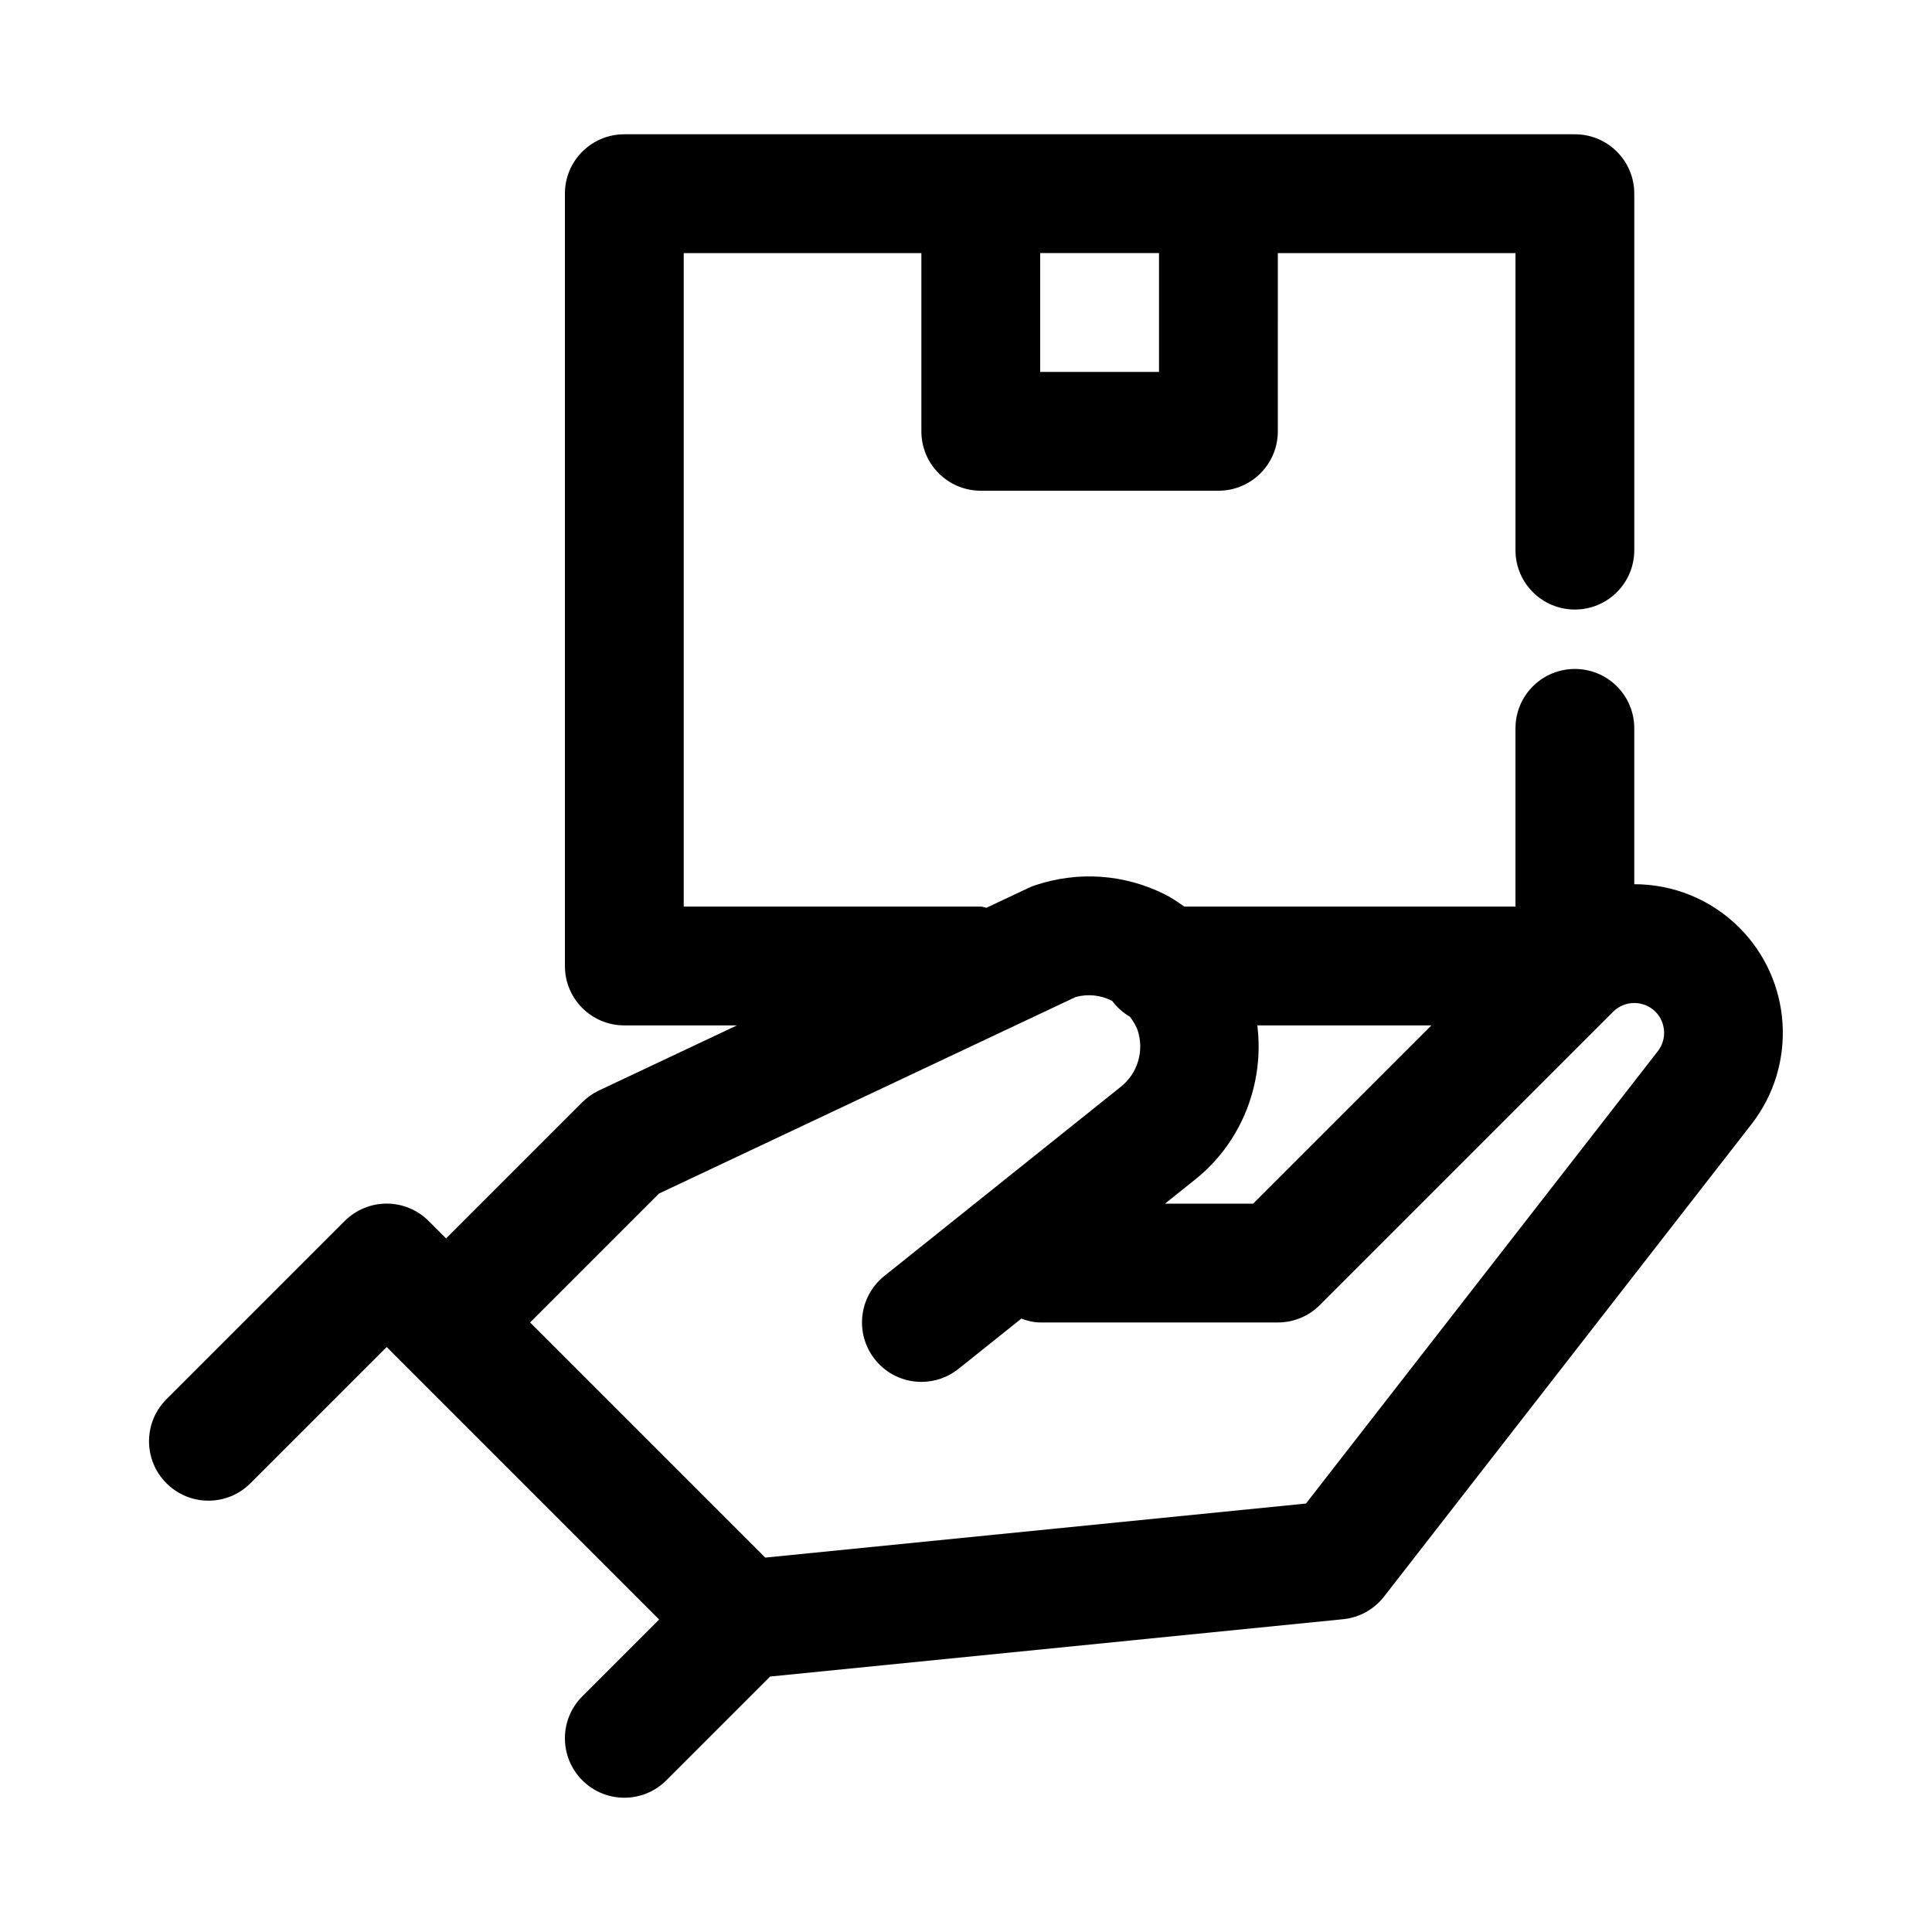 <?xml version="1.0" encoding="UTF-8"?>
<!-- Uploaded to: SVG Repo, www.svgrepo.com, Generator: SVG Repo Mixer Tools -->
<svg fill="#000000" width="800px" height="800px" version="1.1" viewBox="144 144 512 512" xmlns="http://www.w3.org/2000/svg">
 <path d="m577.1 378.32v-41.297c0-8.707-7.039-15.742-15.742-15.742-8.707 0-15.742 7.039-15.742 15.742v47.23h-87.742c-1.668-1.133-3.289-2.297-5.117-3.211-10.785-5.398-22.969-6.25-34.418-2.441-0.582 0.188-1.164 0.426-1.73 0.691l-11.18 5.273c-0.52-0.059-0.977-0.312-1.512-0.312h-78.719v-173.18h62.977v47.23c0 8.707 7.039 15.742 15.742 15.742h62.977c8.707 0 15.742-7.039 15.742-15.742l0.004-47.23h62.977v78.719c0 8.707 7.039 15.742 15.742 15.742 8.707 0 15.742-7.039 15.742-15.742v-94.465c0-8.707-7.039-15.742-15.742-15.742h-251.91c-8.707 0-15.742 7.039-15.742 15.742v204.67c0 8.707 7.039 15.742 15.742 15.742h29.852l-36.574 17.254c-1.637 0.77-3.133 1.828-4.41 3.102l-36.102 36.102-4.613-4.613c-6.156-6.156-16.105-6.156-22.262 0l-47.23 47.23c-6.156 6.156-6.156 16.105 0 22.262s16.105 6.156 22.262 0l36.102-36.102 72.203 72.211-20.355 20.355c-6.156 6.156-6.156 16.105 0 22.262 3.07 3.07 7.102 4.613 11.129 4.613 4.031 0 8.062-1.543 11.133-4.613l27.504-27.504 151.85-15.191c4.281-0.426 8.203-2.598 10.848-6l97.395-125.21c12.172-15.648 10.801-38.023-3.227-52.051-7.688-7.684-17.762-11.523-27.855-11.523zm-125.95-167.25v31.488h-31.488v-31.488zm9.602 245.5c12.344-9.871 18.359-25.488 16.453-40.824h46.129l-47.23 47.23-23.363 0.004zm122.6-34.008-93.254 119.89-143.3 14.328-62.316-62.316 34.164-34.164 110.38-52.066c3.227-0.898 6.644-0.551 9.637 0.977 0.047 0.016 0.062 0.062 0.109 0.078 1.273 1.699 2.816 3.07 4.66 4.141 0.82 1.117 1.605 2.281 2.062 3.637 1.777 5.383 0.016 11.367-4.41 14.895l-62.738 50.191c-6.785 5.449-7.887 15.352-2.457 22.137 3.102 3.906 7.668 5.922 12.297 5.922 3.449 0 6.91-1.117 9.824-3.449l16.641-13.305c1.59 0.539 3.227 1.008 5.008 1.008h62.977c4.188 0 8.188-1.652 11.133-4.613l77.742-77.742c3.07-3.07 8.125-3.07 11.195 0 2.801 2.82 3.082 7.305 0.645 10.453z"/>
</svg>